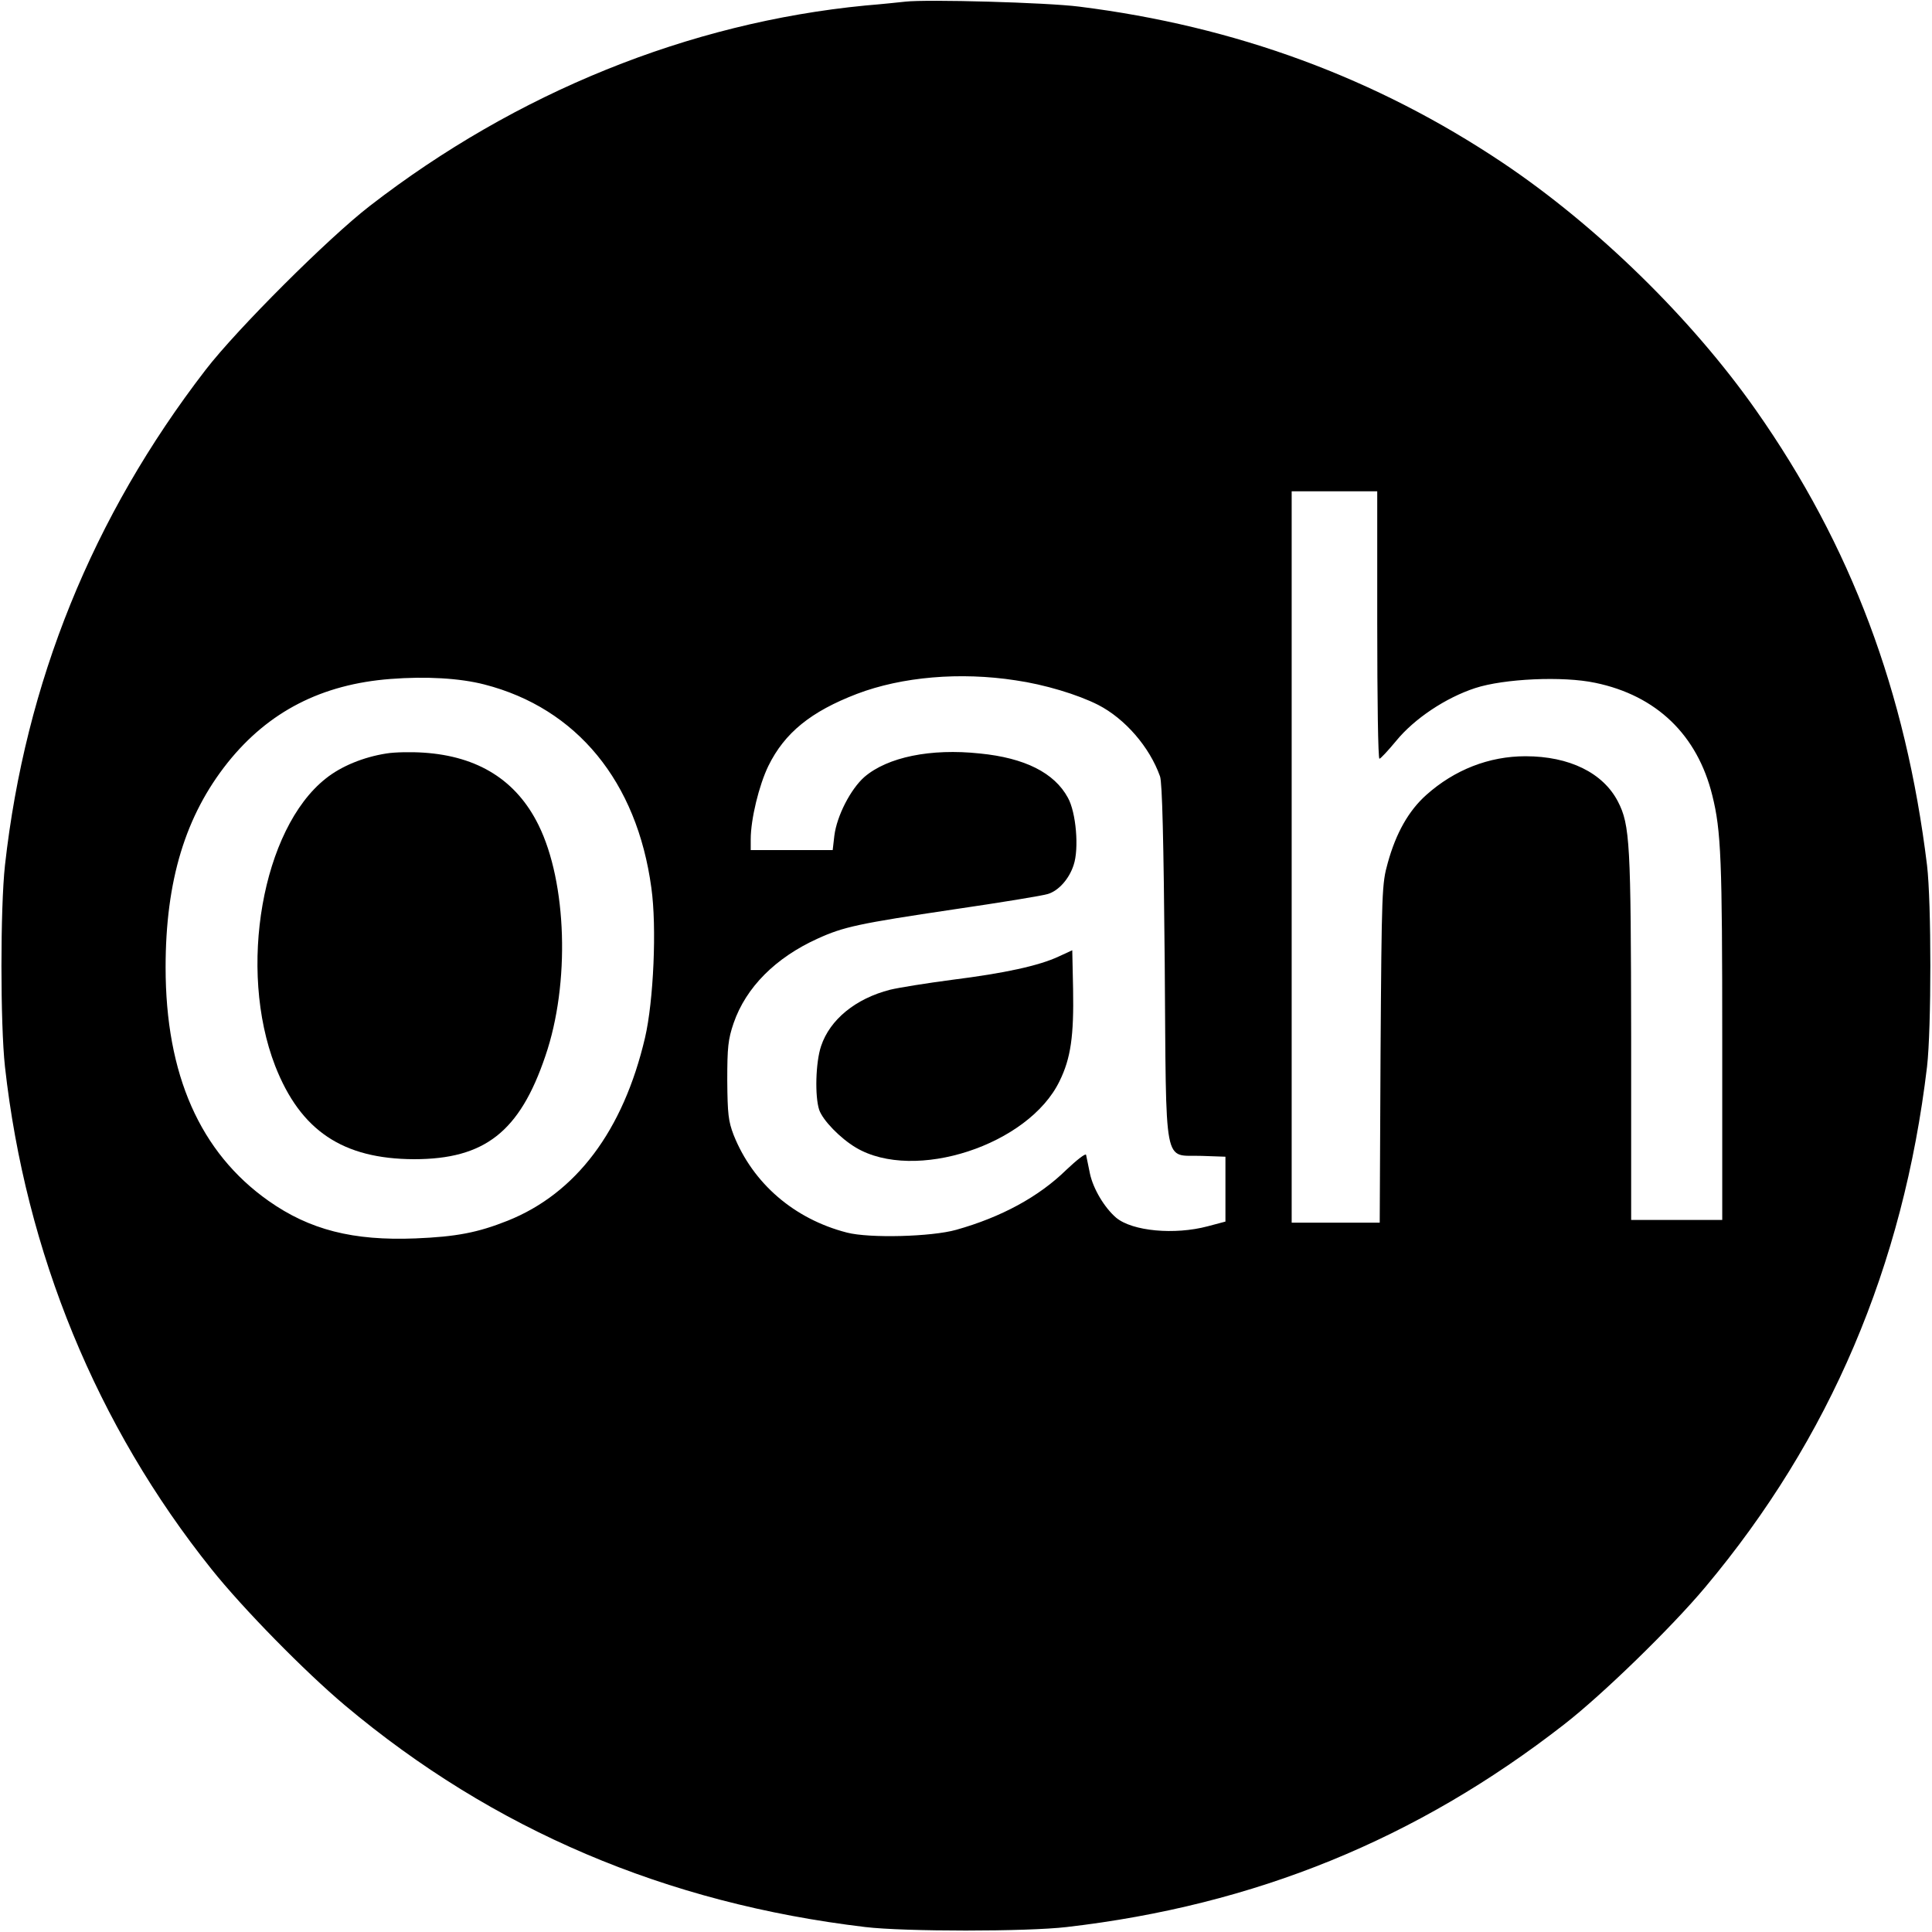 <?xml version="1.0" standalone="no"?>
<!DOCTYPE svg PUBLIC "-//W3C//DTD SVG 20010904//EN"
 "http://www.w3.org/TR/2001/REC-SVG-20010904/DTD/svg10.dtd">
<svg version="1.0" xmlns="http://www.w3.org/2000/svg"
 width="700pt" height="700pt" viewBox="0 0 700 700"
 preserveAspectRatio="xMidYMid meet">
<g transform="translate(0,700) scale(0.1,-0.1)"
fill="#000000" stroke="none">
<path d="M3280 6994 c-19 -2 -84 -9 -145 -14 -639 -62 -1264 -315 -1795 -726
-149 -115 -481 -446 -595 -594 -410 -532 -653 -1132 -727 -1795 -17 -155 -17
-575 0 -730 75 -673 332 -1300 748 -1820 114 -143 339 -372 484 -494 537 -451
1163 -717 1885 -803 142 -17 586 -17 730 0 682 79 1268 318 1802 734 138 107
389 351 512 498 451 538 717 1162 803 1885 16 139 16 595 0 730 -77 629 -275
1158 -620 1649 -234 333 -577 668 -917 896 -460 308 -968 495 -1535 566 -117
15 -552 27 -630 18z m1710 -2259 c0 -267 3 -485 8 -484 4 0 31 29 60 64 66 81
180 157 287 192 104 34 318 44 435 19 222 -46 370 -189 424 -408 32 -128 36
-235 36 -885 l0 -653 -165 0 -165 0 0 663 c-1 701 -4 768 -48 853 -54 104
-176 164 -335 164 -132 0 -257 -49 -359 -140 -64 -57 -110 -138 -140 -247 -21
-75 -22 -98 -26 -690 l-3 -613 -160 0 -159 0 0 1325 0 1325 155 0 155 0 0
-485z m-3235 -215 c335 -86 553 -352 605 -737 20 -142 8 -410 -23 -543 -79
-337 -250 -564 -498 -663 -108 -43 -186 -58 -334 -64 -226 -9 -383 31 -532
136 -248 175 -373 457 -373 846 0 315 72 550 225 742 148 185 341 284 590 303
128 10 251 3 340 -20z m1925 15 c104 -15 224 -51 299 -89 97 -50 186 -152 224
-259 8 -22 13 -232 17 -674 6 -763 -7 -696 134 -701 l86 -3 0 -117 0 -118 -64
-17 c-120 -32 -273 -18 -332 31 -42 36 -83 104 -95 160 -6 31 -13 62 -14 68
-2 6 -34 -19 -72 -55 -99 -97 -235 -171 -399 -217 -89 -25 -313 -31 -395 -10
-191 49 -341 178 -411 354 -19 50 -22 75 -23 197 0 121 3 149 23 208 45 130
152 237 304 306 94 43 150 55 493 106 171 25 324 50 342 56 39 12 77 55 93
105 20 59 9 191 -21 244 -49 90 -156 144 -319 160 -178 19 -334 -13 -418 -85
-50 -44 -100 -141 -109 -213 l-6 -52 -148 0 -149 0 0 39 c0 73 30 196 64 266
59 120 154 197 321 261 163 62 374 80 575 49z"/>
<path d="M1400 4270 c-83 -13 -164 -46 -220 -91 -230 -182 -319 -690 -183
-1041 92 -235 245 -337 503 -338 256 0 383 99 476 374 90 262 78 629 -25 837
-80 162 -219 249 -416 262 -44 3 -105 2 -135 -3z"/>
<path d="M3835 3534 c-71 -33 -194 -60 -385 -84 -91 -12 -192 -28 -225 -36
-125 -32 -218 -108 -250 -204 -20 -59 -23 -182 -7 -231 13 -38 76 -103 133
-137 212 -126 626 9 738 241 41 83 52 165 49 333 l-3 141 -50 -23z"/>
</g>
</svg>

